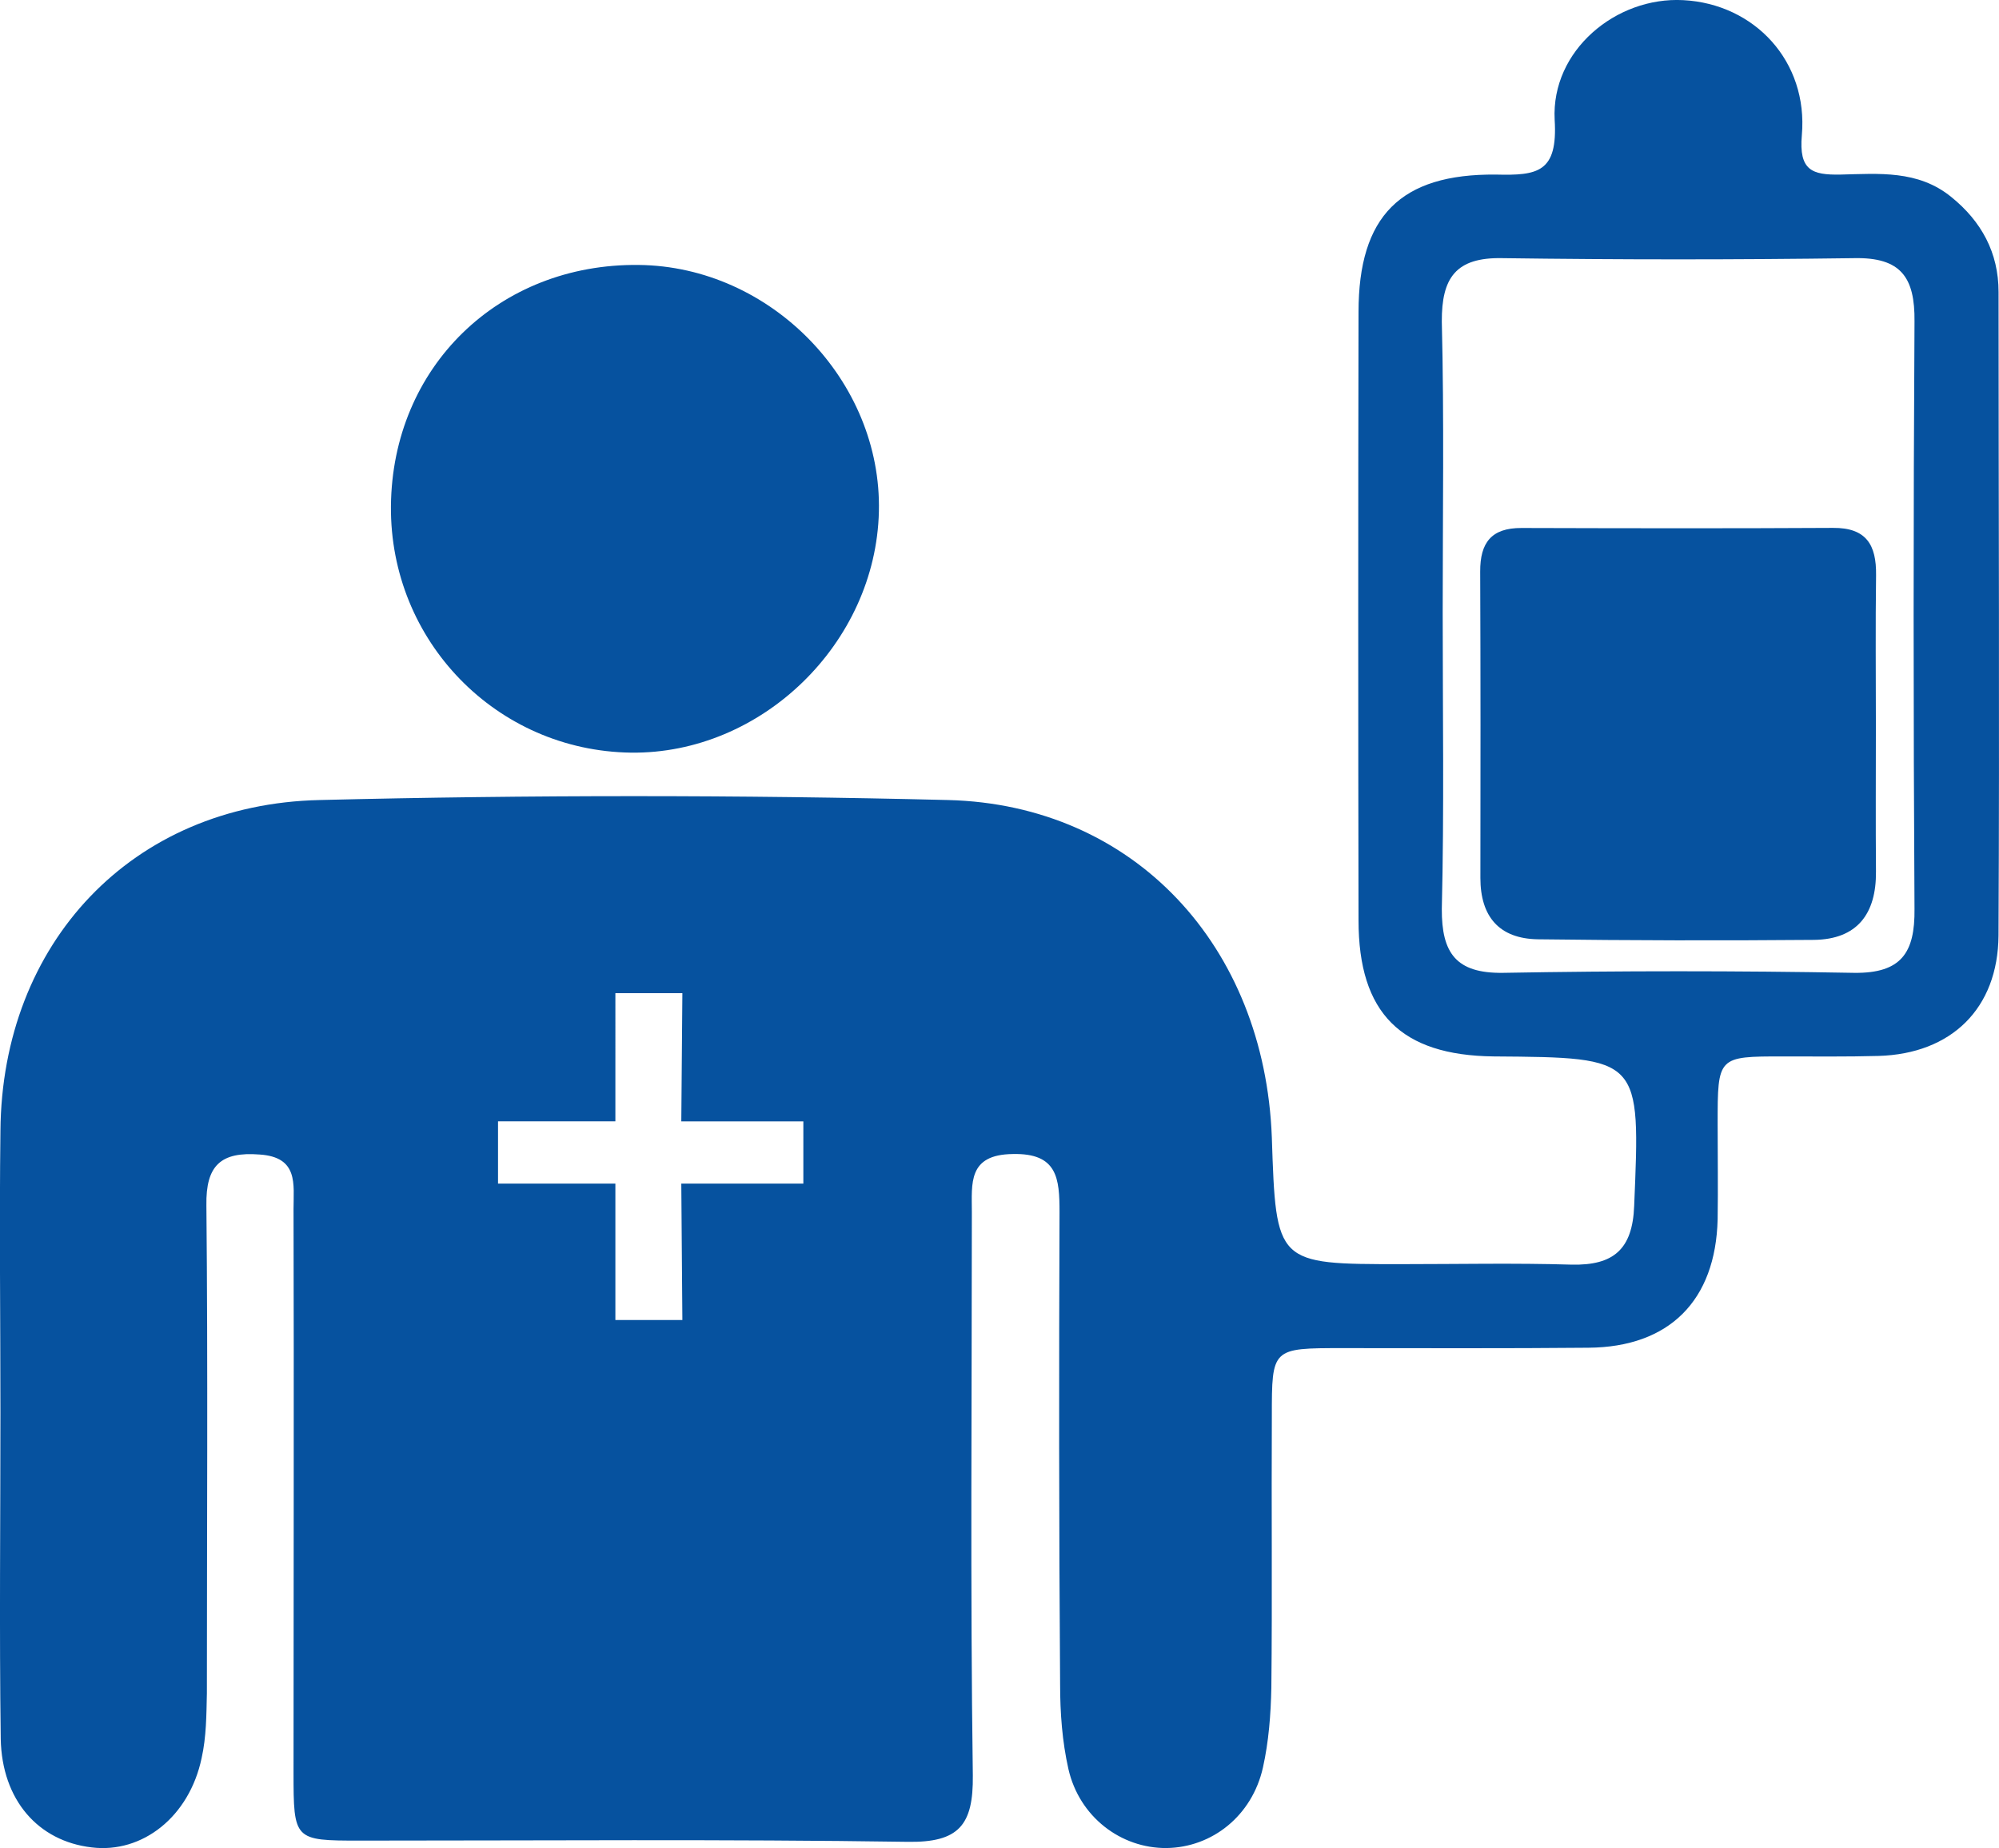<!-- Generator: Adobe Illustrator 22.0.1, SVG Export Plug-In  -->
<svg version="1.1"
	 xmlns="http://www.w3.org/2000/svg" xmlns:xlink="http://www.w3.org/1999/xlink" xmlns:a="http://ns.adobe.com/AdobeSVGViewerExtensions/3.0/"
	 x="0px" y="0px" width="40.881px" height="37.792px" viewBox="0 0 40.881 37.792"
	 style="enable-background:new 0 0 40.881 37.792;" xml:space="preserve">
<style type="text/css">
	.st0{fill:#06529F;}
</style>
<defs>
</defs>
<path class="st0" d="M7.995,10.35c0.026-2.843,2.203-4.965,5.067-4.932c2.702,0.029,4.975,2.367,4.912,5.043
	c-0.063,2.696-2.4,4.963-5.071,4.93C10.16,15.354,7.972,13.114,7.995,10.35"/>
<path class="st0" d="M38.363,14.842c0,0.993-0.006,1.987,0.002,2.98c0.008,0.865-0.384,1.388-1.269,1.398
	c-1.883,0.016-3.767,0.012-5.65-0.012c-0.785-0.014-1.171-0.462-1.171-1.255c0.004-2.091,0.004-4.18-0.004-6.267
	c-0.002-0.589,0.229-0.891,0.844-0.889c2.124,0.006,4.248,0.01,6.371-0.002c0.685-0.006,0.889,0.352,0.881,0.965
	C38.353,12.787,38.363,13.815,38.363,14.842"/>
<path class="st0" d="M40.872,5.97c0-0.805-0.352-1.445-0.967-1.942c-0.679-0.554-1.486-0.476-2.269-0.458
	c-0.577,0.01-0.85-0.084-0.787-0.805c0.133-1.509-0.967-2.686-2.424-2.762c-1.376-0.074-2.704,1.03-2.631,2.445
	c0.067,1.081-0.35,1.143-1.2,1.122c-1.954-0.018-2.811,0.85-2.811,2.811c-0.008,4.152-0.008,8.291,0,12.44
	c0,1.901,0.871,2.76,2.761,2.782c3.025,0.022,3.003,0.022,2.876,3.058c-0.033,0.891-0.427,1.218-1.276,1.2
	c-1.155-0.035-2.322-0.01-3.491-0.01c-2.557,0-2.557,0-2.643-2.592c-0.147-3.916-2.815-6.803-6.621-6.899
	c-4.278-0.106-8.567-0.106-12.853,0c-3.845,0.086-6.496,2.931-6.527,6.762c-0.024,1.919,0,3.841,0,5.764
	c0,2.216-0.024,4.444,0.006,6.674c0.025,1.251,0.767,2.091,1.86,2.218c1.036,0.127,1.995-0.625,2.248-1.825
	c0.098-0.435,0.098-0.891,0.108-1.325c0-3.324,0.022-6.656-0.01-9.979c-0.014-0.818,0.296-1.102,1.089-1.04
	c0.797,0.053,0.693,0.607,0.693,1.114c0.01,3.833,0,7.676,0,11.518c0,1.388,0.01,1.398,1.347,1.398
	c3.737,0,7.473-0.031,11.208,0.025c1.053,0.018,1.349-0.343,1.337-1.359c-0.053-3.833-0.02-7.676-0.02-11.518
	c0-0.583-0.086-1.177,0.836-1.188c0.916-0.022,0.957,0.499,0.957,1.188c-0.012,3.217-0.012,6.445,0.012,9.658
	c0,0.585,0.043,1.167,0.17,1.731c0.223,0.977,1.073,1.623,2.007,1.615c0.932-0.012,1.75-0.66,1.971-1.646
	c0.119-0.534,0.161-1.083,0.172-1.637c0.02-1.846,0-3.694,0.01-5.548c0-1.392,0-1.392,1.443-1.392c1.678,0,3.354,0.008,5.031-0.008
	c1.658-0.012,2.602-0.967,2.643-2.625c0.01-0.646,0-1.302,0-1.952c0-1.38,0-1.38,1.339-1.38c0.648,0,1.294,0.008,1.952-0.01
	c1.486-0.043,2.441-0.967,2.453-2.461C40.893,14.746,40.872,10.363,40.872,5.97 M16.429,24.204h-2.496l0.022,2.79h-1.37v-2.79h-2.4
	V22.93h2.4V20.31h1.37l-0.022,2.621h2.496V24.204z M39.153,18.588c0.01,0.893-0.268,1.318-1.235,1.306
	c-2.386-0.043-4.783-0.043-7.183,0c-0.957,0.012-1.253-0.403-1.249-1.306c0.049-2.015,0.018-4.033,0.018-6.061
	c0-1.983,0.031-3.968-0.018-5.952c-0.004-0.889,0.282-1.316,1.239-1.296c2.4,0.033,4.798,0.033,7.193,0
	c0.957-0.02,1.245,0.392,1.235,1.296C39.129,10.578,39.129,14.576,39.153,18.588"/>
</svg>